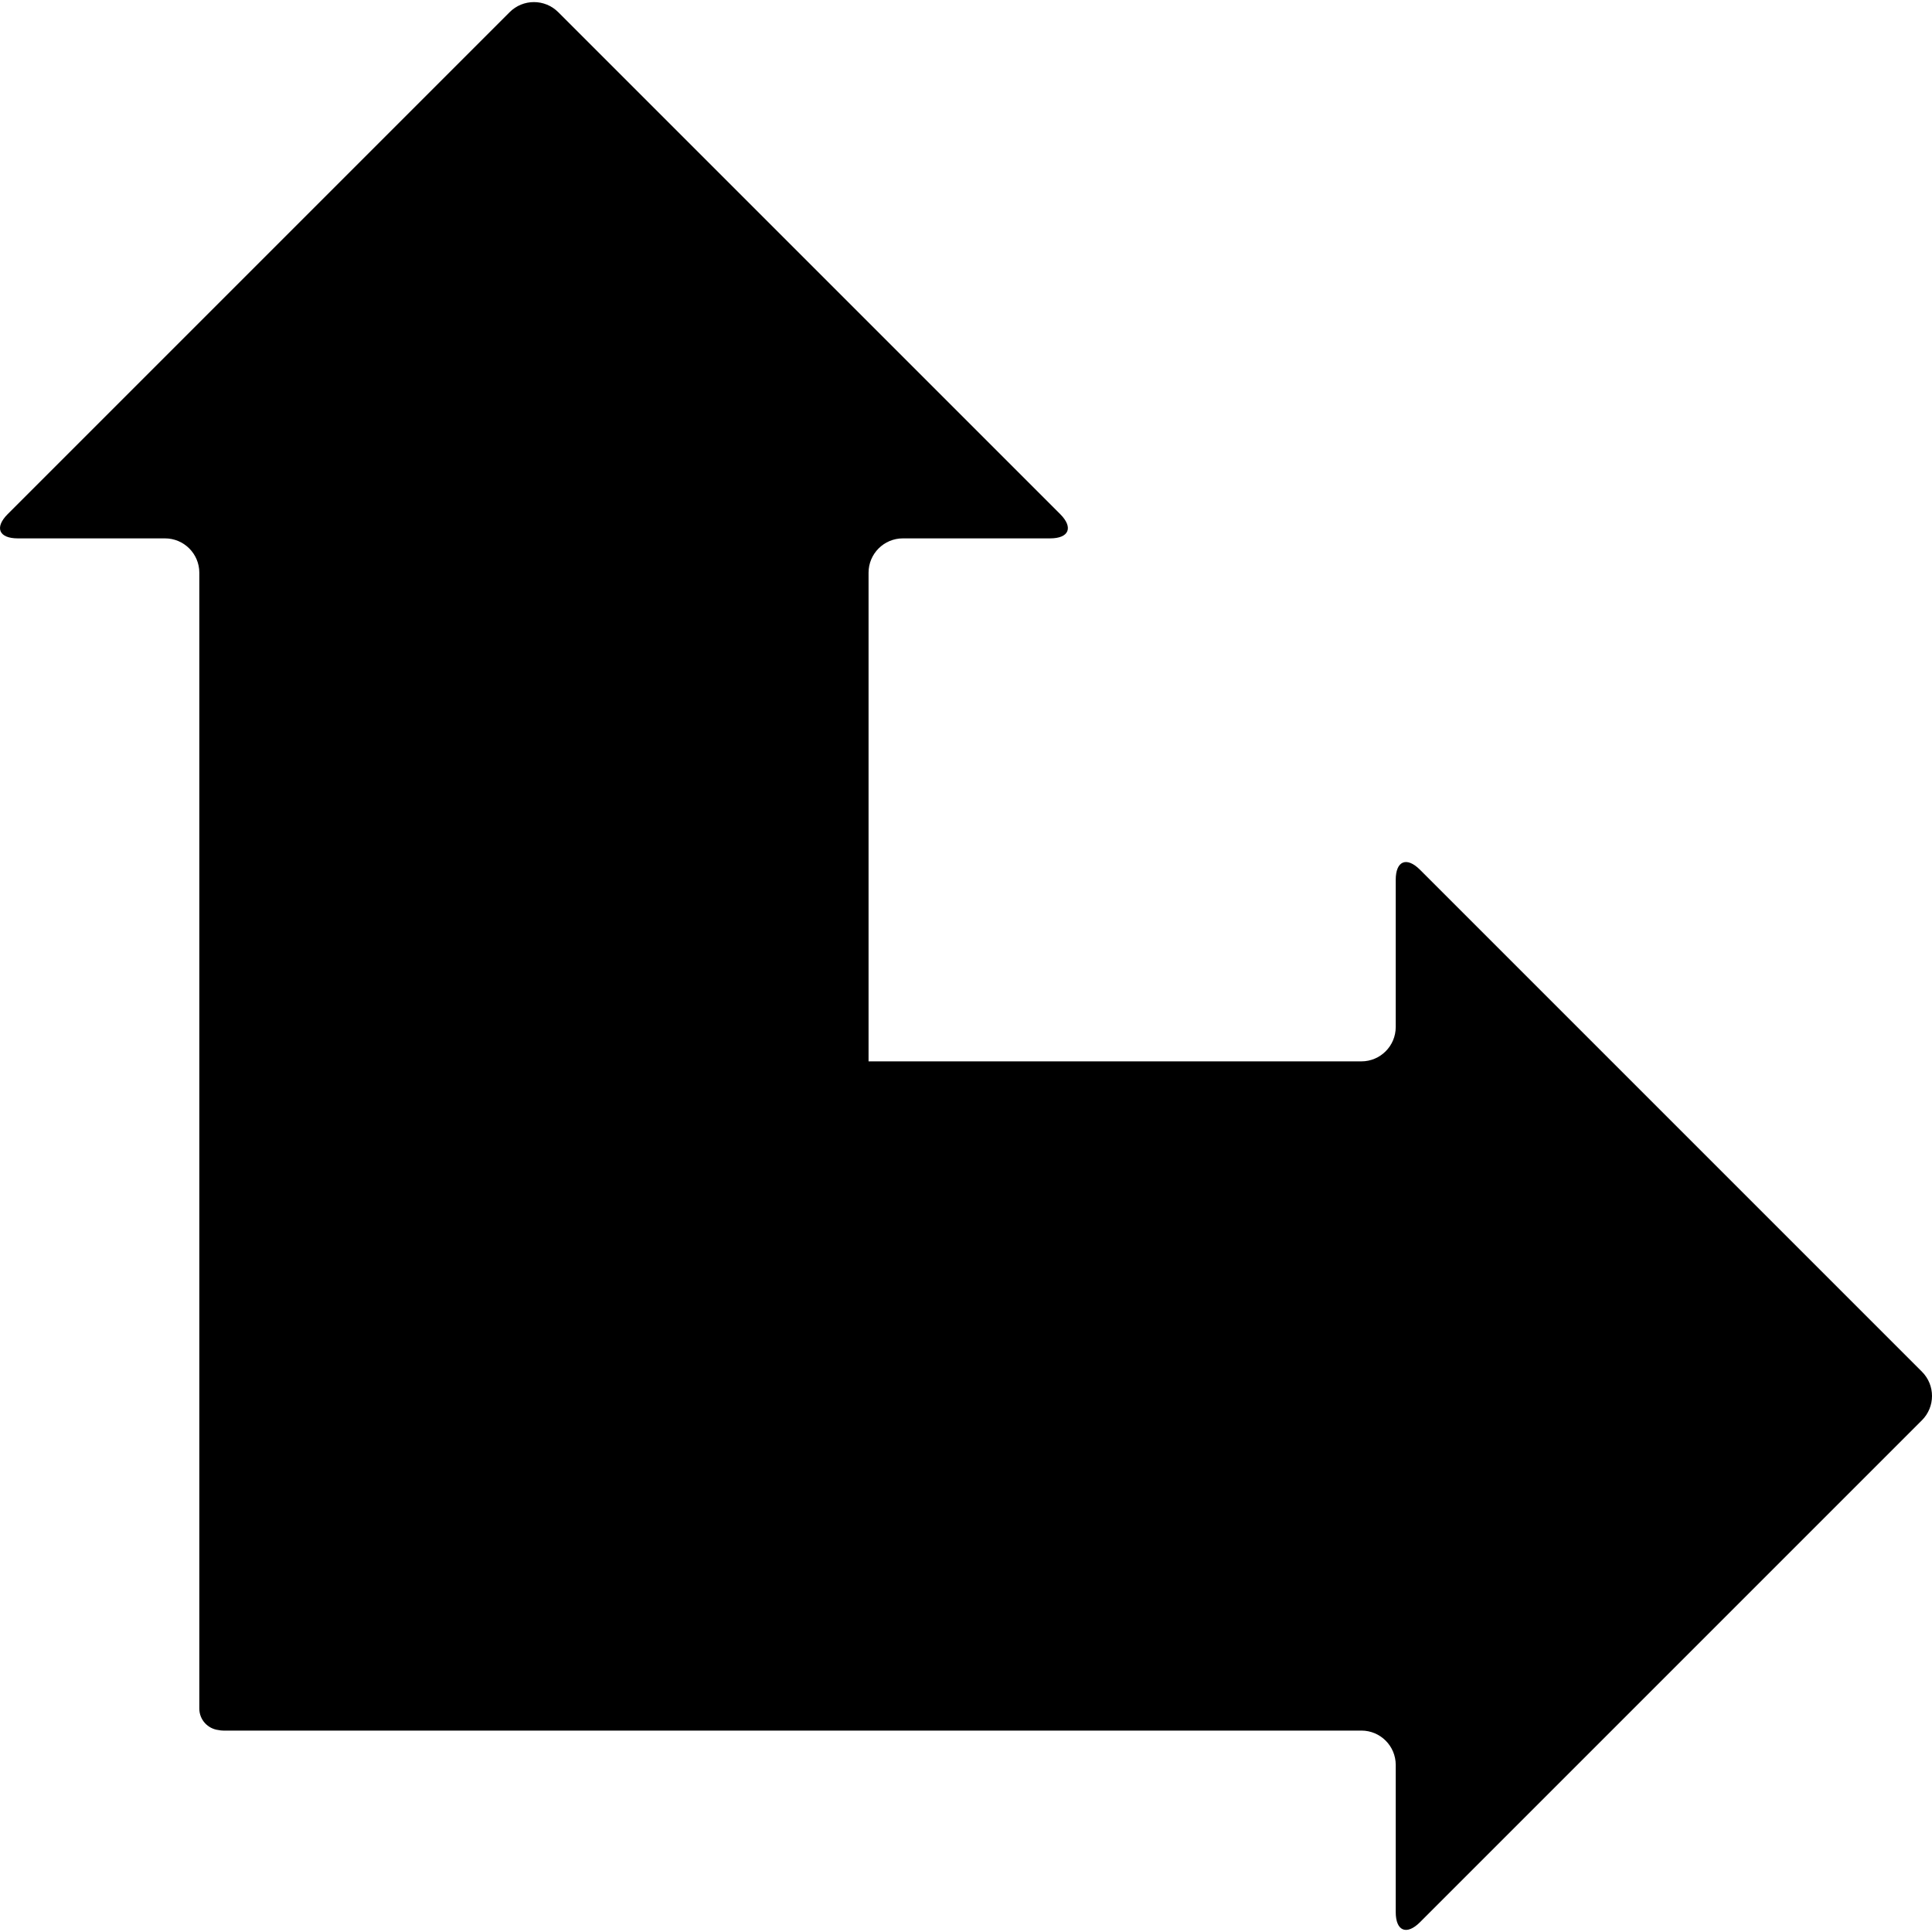 <?xml version="1.0" encoding="iso-8859-1"?>
<!-- Uploaded to: SVG Repo, www.svgrepo.com, Generator: SVG Repo Mixer Tools -->
<!DOCTYPE svg PUBLIC "-//W3C//DTD SVG 1.1//EN" "http://www.w3.org/Graphics/SVG/1.1/DTD/svg11.dtd">
<svg fill="#000000" version="1.1" id="Capa_1" xmlns="http://www.w3.org/2000/svg" xmlns:xlink="http://www.w3.org/1999/xlink" 
	 width="800px" height="800px" viewBox="0 0 567.104 567.104"
	 xml:space="preserve">
<g>
	<g>
		<path d="M416.82,255.303c-3.938-3.938-7.13-2.613-7.13,2.953v43.205c0,5.568-4.513,10.082-10.079,10.082H254.949V168.111
			c0-5.569,4.514-10.08,10.083-10.08h43.208c5.566,0,6.889-3.191,2.953-7.13L163.856,3.568c-3.938-3.938-10.321-3.938-14.256,0
			L2.267,150.901c-3.938,3.938-2.613,7.13,2.953,7.13h43.204c5.569,0,10.083,4.514,10.083,10.08v333.414
			c0,3.277,2.482,5.945,5.664,6.307c0.438,0.096,0.888,0.15,1.353,0.15h334.088c5.569,0,10.08,4.514,10.08,10.082v43.205
			c0,5.568,3.191,6.891,7.129,2.953l147.33-147.33c3.938-3.938,3.938-10.322,0-14.256L416.82,255.303z"/>
	</g>
</g>
</svg>
